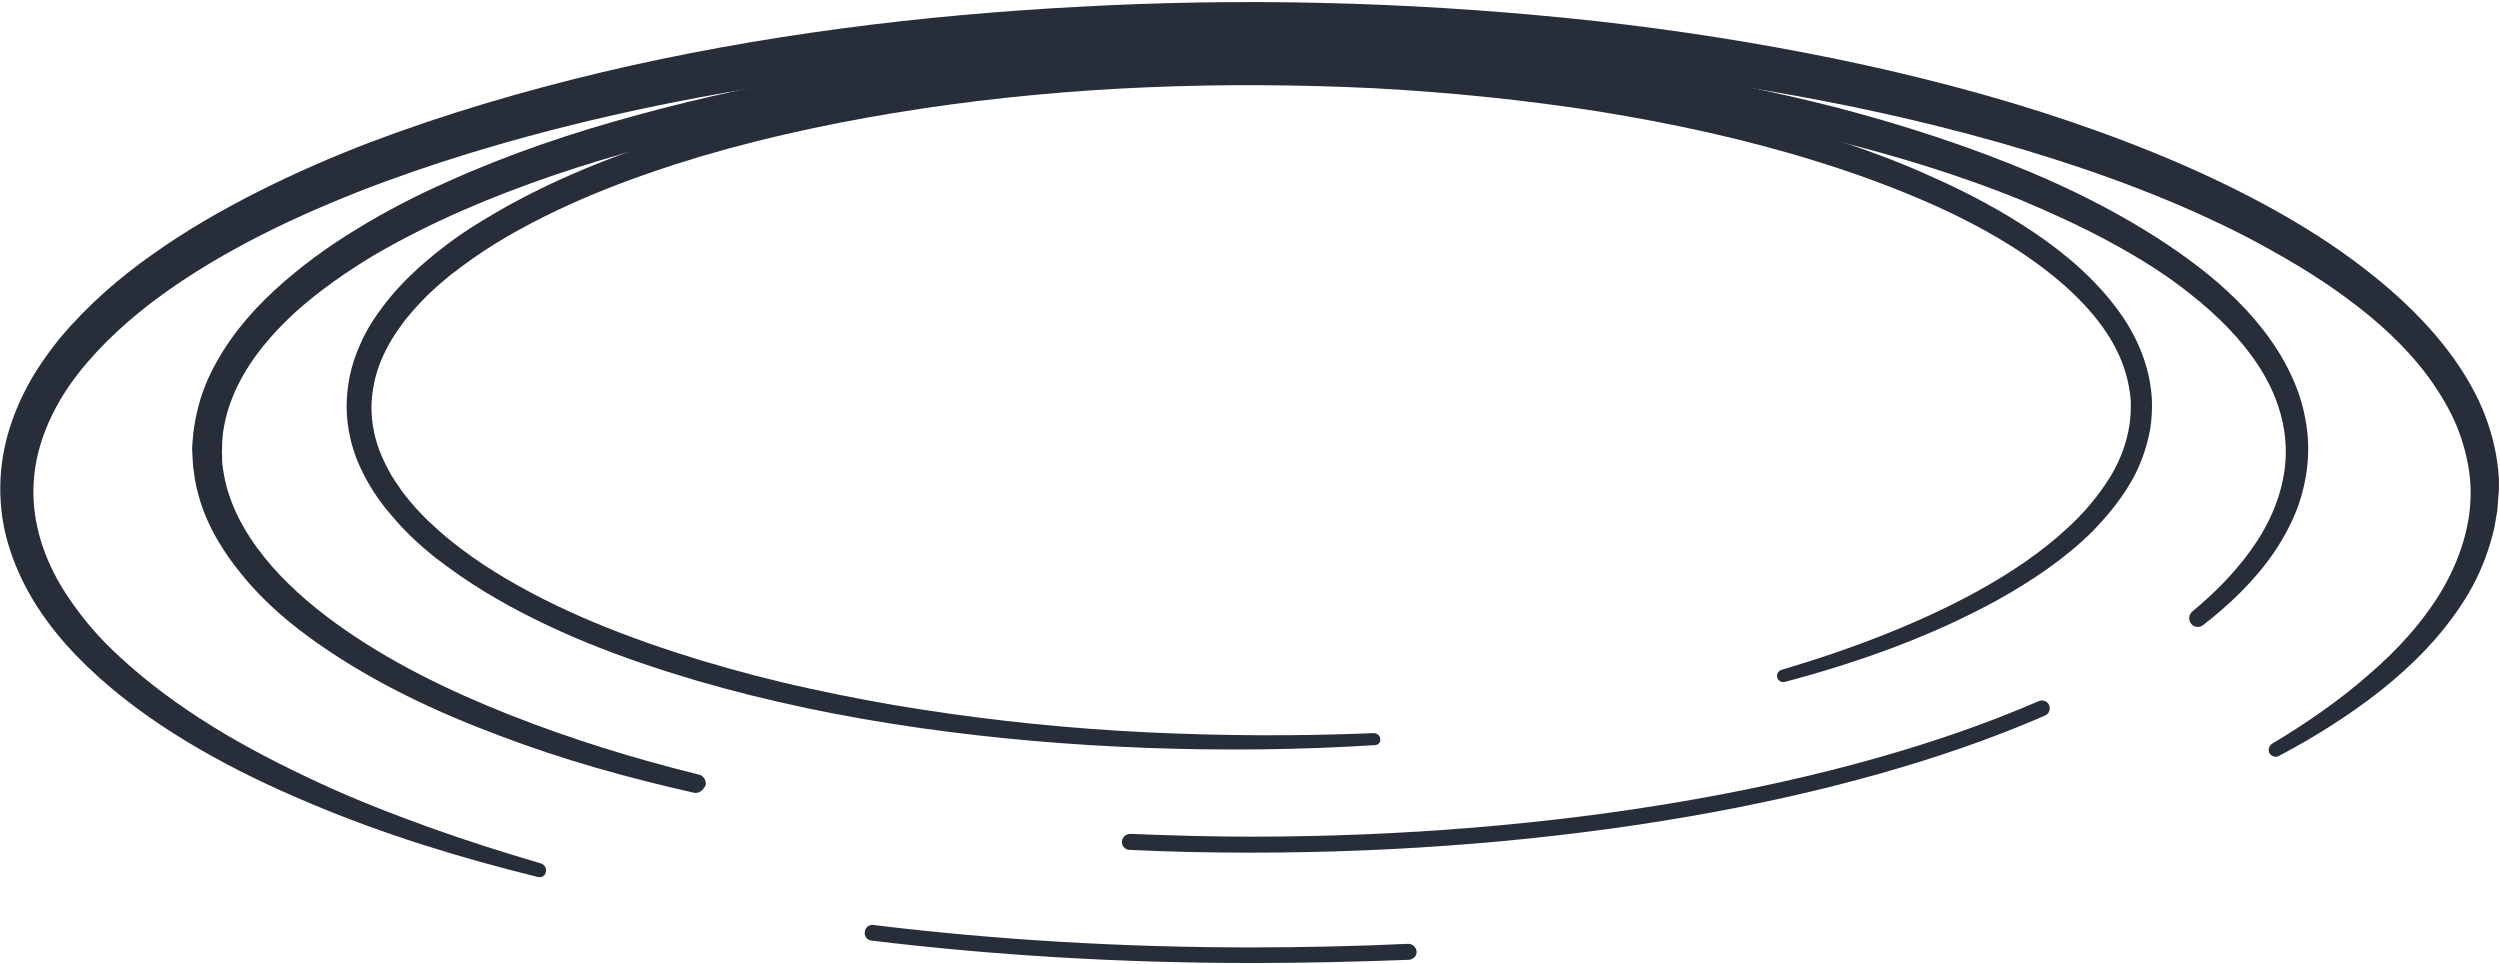 <svg width="503" height="194" viewBox="0 0 503 194" fill="none" xmlns="http://www.w3.org/2000/svg">
<path d="M108.278 176.462C92.591 172.601 77.066 167.855 62.103 161.499C54.622 158.362 47.221 154.823 40.142 150.72C33.063 146.617 26.225 141.951 20.031 136.401C13.836 130.85 8.205 124.415 4.424 116.611C2.574 112.75 1.126 108.567 0.483 104.223C-0.161 99.879 -0.08 95.374 0.724 91.03C1.528 86.686 3.057 82.503 4.988 78.722C6.918 74.861 9.412 71.321 12.067 68.023C17.537 61.507 23.892 55.956 30.649 51.21C37.407 46.383 44.566 42.281 51.887 38.58C59.207 34.88 66.769 31.582 74.331 28.686C89.615 22.894 105.302 18.308 121.149 14.527C152.844 7.046 185.183 3.024 217.602 1.335C250.021 -0.435 282.521 0.369 314.859 3.587C331.029 5.196 347.118 7.529 363.046 10.586C378.974 13.643 394.821 17.504 410.347 22.411C425.873 27.399 441.157 33.351 455.637 41.155C462.877 45.096 469.876 49.44 476.392 54.589C482.908 59.657 489.022 65.529 493.929 72.447C496.342 75.907 498.514 79.687 500.042 83.71C501.571 87.732 502.536 91.995 502.778 96.339V97.948V98.753L502.697 99.557C502.617 100.603 502.536 101.729 502.456 102.775L501.893 105.993C501.732 107.039 501.33 108.084 501.088 109.13C499.882 113.233 498.112 117.175 495.859 120.714C491.354 127.874 485.402 133.827 479.046 138.895C472.611 143.963 465.693 148.307 458.533 152.087C457.809 152.49 457.005 152.168 456.602 151.524C456.281 150.881 456.522 150.076 457.085 149.674C463.923 145.571 470.519 141.067 476.472 135.838C482.506 130.689 487.815 124.817 491.676 118.14C495.457 111.463 497.629 103.982 496.986 96.581C496.664 92.88 495.698 89.26 494.331 85.801C492.883 82.342 490.952 79.124 488.7 75.987C484.195 69.873 478.403 64.564 472.128 59.979C465.854 55.313 459.016 51.371 452.017 47.671C437.939 40.431 422.977 34.88 407.773 30.295C377.284 21.124 345.589 15.895 313.814 12.758C282.038 9.701 249.941 9.218 218.004 10.666C202.076 11.471 186.068 12.838 170.301 14.93C154.453 17.021 138.686 19.676 123.16 23.215C107.635 26.755 92.27 31.099 77.388 36.569C69.987 39.304 62.666 42.361 55.507 45.82C48.428 49.279 41.509 53.141 35.074 57.565C28.638 61.99 22.685 66.977 17.698 72.769C12.71 78.481 8.929 85.158 7.401 92.317C6.677 95.857 6.516 99.557 6.999 103.177C7.481 106.797 8.527 110.337 10.136 113.796C11.664 117.175 13.756 120.392 16.089 123.449C18.422 126.506 20.996 129.322 23.892 131.976C29.604 137.286 35.959 141.951 42.716 146.135C49.473 150.318 56.552 153.938 63.792 157.316C71.032 160.695 78.433 163.591 85.995 166.326C93.557 169.061 101.199 171.475 108.841 173.727C109.565 173.968 110.048 174.692 109.807 175.497C109.726 176.14 109.002 176.623 108.278 176.462Z" fill="#272E39"/>
<path d="M251.711 193.758C225.647 193.758 199.985 192.229 175.369 189.253C174.484 189.172 173.84 188.368 174.001 187.483C174.082 186.598 174.886 185.954 175.771 186.115C200.226 189.092 225.807 190.62 251.711 190.62C262.249 190.62 272.948 190.379 283.325 189.896C284.21 189.896 284.934 190.54 285.015 191.425C285.095 192.31 284.371 193.034 283.486 193.114C273.028 193.516 262.329 193.758 251.711 193.758Z" fill="#272E39"/>
<path d="M276.729 149.915C261.444 150.881 246.16 151.042 230.795 150.479C215.511 149.915 200.226 148.628 185.022 146.456C169.818 144.284 154.775 141.227 139.973 136.883C125.252 132.539 110.691 127.069 97.338 118.944C94.04 116.933 90.822 114.681 87.684 112.267C84.627 109.854 81.651 107.119 79.077 104.062C78.433 103.338 77.79 102.534 77.146 101.729C76.583 100.925 75.939 100.12 75.376 99.236C74.25 97.546 73.285 95.776 72.4 93.846C70.711 90.145 69.745 85.962 69.745 81.779C69.745 77.596 70.63 73.413 72.32 69.632C73.124 67.701 74.089 65.931 75.216 64.242C76.342 62.553 77.548 60.944 78.835 59.416C81.41 56.359 84.386 53.623 87.443 51.13C90.5 48.636 93.718 46.383 97.096 44.372C110.45 36.167 125.011 30.616 139.732 26.192C154.534 21.767 169.577 18.63 184.781 16.297C199.985 13.964 215.269 12.597 230.634 11.873C245.999 11.149 261.364 11.229 276.648 12.114C292.013 12.919 307.298 14.527 322.421 17.021C337.625 19.515 352.668 22.813 367.309 27.479C374.63 29.812 381.95 32.467 388.949 35.684C396.028 38.822 402.946 42.522 409.382 46.866C412.599 49.038 415.737 51.452 418.633 54.106C421.529 56.761 424.264 59.737 426.597 63.035C428.93 66.334 430.78 69.954 431.906 73.976C432.469 75.987 432.791 77.998 432.952 80.09C433.032 82.181 432.952 84.192 432.63 86.284C431.906 90.306 430.458 94.248 428.366 97.627C426.275 101.086 423.701 104.143 420.966 106.958C415.334 112.509 408.818 116.853 402.061 120.634C388.466 128.115 373.906 133.263 359.104 137.205C358.46 137.366 357.736 136.964 357.575 136.32C357.414 135.677 357.736 135.033 358.38 134.792C365.7 132.62 372.86 130.207 379.858 127.391C386.857 124.575 393.775 121.358 400.291 117.577C406.807 113.796 412.921 109.452 418.15 104.143C420.724 101.488 422.977 98.592 424.827 95.535C426.677 92.398 427.884 89.019 428.447 85.56C428.688 83.79 428.769 82.101 428.688 80.331C428.527 78.561 428.206 76.872 427.723 75.183C426.758 71.804 425.068 68.586 422.977 65.69C418.713 59.818 412.921 54.991 406.807 50.888C400.613 46.786 393.936 43.327 387.018 40.35C380.1 37.374 373.021 34.8 365.781 32.547C351.381 28.042 336.499 24.824 321.536 22.411C306.574 20.078 291.45 18.55 276.326 17.745C245.999 16.297 215.511 17.343 185.505 21.848C170.542 24.1 155.66 27.157 141.18 31.421C126.7 35.765 112.542 41.155 99.751 48.958C96.614 50.888 93.557 53.06 90.661 55.313C87.765 57.646 85.11 60.139 82.777 62.875C81.571 64.242 80.525 65.69 79.559 67.138C78.594 68.586 77.709 70.195 76.985 71.804C75.537 75.022 74.813 78.4 74.733 81.859C74.733 85.319 75.457 88.778 76.905 91.996C77.629 93.604 78.433 95.213 79.399 96.661C79.881 97.385 80.444 98.109 80.927 98.914C81.49 99.638 82.053 100.362 82.616 101.005C84.949 103.821 87.684 106.315 90.5 108.647C93.396 110.98 96.453 113.152 99.59 115.083C112.3 122.967 126.539 128.437 141.019 132.861C148.259 135.033 155.579 136.964 163.061 138.573C170.462 140.182 177.943 141.63 185.424 142.756C200.467 145.089 215.591 146.617 230.795 147.341C245.999 148.065 261.203 148.146 276.407 147.502C277.051 147.502 277.694 147.985 277.694 148.709C277.855 149.272 277.372 149.835 276.729 149.915Z" fill="#272E39"/>
<path d="M251.711 171.555C243.505 171.555 235.3 171.394 227.256 170.992C226.371 170.992 225.647 170.187 225.727 169.303C225.808 168.418 226.532 167.774 227.416 167.774C235.38 168.096 243.586 168.337 251.711 168.337C312.607 168.337 370.366 158.362 410.186 141.067C410.991 140.745 411.956 141.067 412.278 141.871C412.599 142.675 412.278 143.641 411.473 143.963C371.251 161.499 313.009 171.555 251.711 171.555Z" fill="#272E39"/>
<path d="M139.571 159.488C126.378 156.512 113.346 152.892 100.636 148.065C87.926 143.319 75.537 137.527 64.195 129.643C58.563 125.702 53.174 121.197 48.749 115.727C46.497 112.991 44.486 110.095 42.796 106.878C41.107 103.66 39.9 100.201 39.257 96.661C39.096 95.776 39.016 94.811 38.855 93.926C38.774 93.041 38.774 92.076 38.694 91.191C38.613 90.306 38.694 89.341 38.774 88.456C38.855 87.571 38.935 86.606 39.096 85.721C39.659 82.101 40.705 78.561 42.314 75.263C45.451 68.747 50.036 63.196 55.185 58.45C60.333 53.704 65.964 49.601 71.837 46.062C77.709 42.442 83.823 39.304 90.017 36.569C102.486 30.938 115.438 26.594 128.55 23.055C154.775 15.895 181.643 11.792 208.673 9.62C235.702 7.529 262.812 7.368 289.841 9.218C316.871 11.068 343.739 15.01 370.044 21.767C383.157 25.227 396.108 29.41 408.738 34.719C415.013 37.374 421.207 40.35 427.16 43.729C433.113 47.108 438.905 50.888 444.294 55.232C449.684 59.657 454.591 64.644 458.372 70.678C460.222 73.654 461.831 76.952 462.877 80.331C463.923 83.79 464.486 87.41 464.406 91.03C464.325 94.65 463.601 98.27 462.475 101.568C461.268 104.947 459.579 108.084 457.648 110.98C453.706 116.772 448.638 121.599 443.249 125.782C442.525 126.345 441.398 126.265 440.835 125.46C440.272 124.736 440.353 123.691 441.077 123.047C446.145 118.864 450.73 114.118 454.27 108.647C457.729 103.258 459.901 97.063 459.901 90.869C459.901 84.595 457.729 78.561 454.189 73.252C450.65 67.943 445.984 63.357 440.916 59.335C435.848 55.232 430.217 51.773 424.425 48.636C418.633 45.499 412.599 42.764 406.486 40.189C394.178 35.202 381.467 31.34 368.516 28.123C342.613 21.687 316.066 18.067 289.439 16.217C276.085 15.332 262.731 14.93 249.378 15.01C236.024 15.091 222.67 15.573 209.316 16.619C195.963 17.665 182.689 19.193 169.577 21.285C156.384 23.376 143.352 26.031 130.481 29.49C117.61 32.949 104.98 37.132 92.833 42.442C86.799 45.096 80.847 48.073 75.216 51.371C69.584 54.75 64.195 58.531 59.448 62.794C54.702 67.138 50.519 72.045 47.784 77.676C46.416 80.492 45.451 83.388 44.968 86.445C44.807 87.169 44.807 87.973 44.727 88.697C44.727 89.421 44.647 90.226 44.647 90.95C44.727 91.674 44.647 92.478 44.727 93.202C44.807 93.926 44.888 94.731 45.049 95.454C46.095 101.488 49.232 107.199 53.174 112.107C57.196 117.094 62.103 121.438 67.412 125.299C78.031 133.022 90.098 138.895 102.486 143.802C114.875 148.709 127.665 152.65 140.697 155.868C141.582 156.11 142.145 157.075 141.984 157.96C141.421 159.167 140.456 159.73 139.571 159.488Z" fill="#272E39"/>
</svg>
